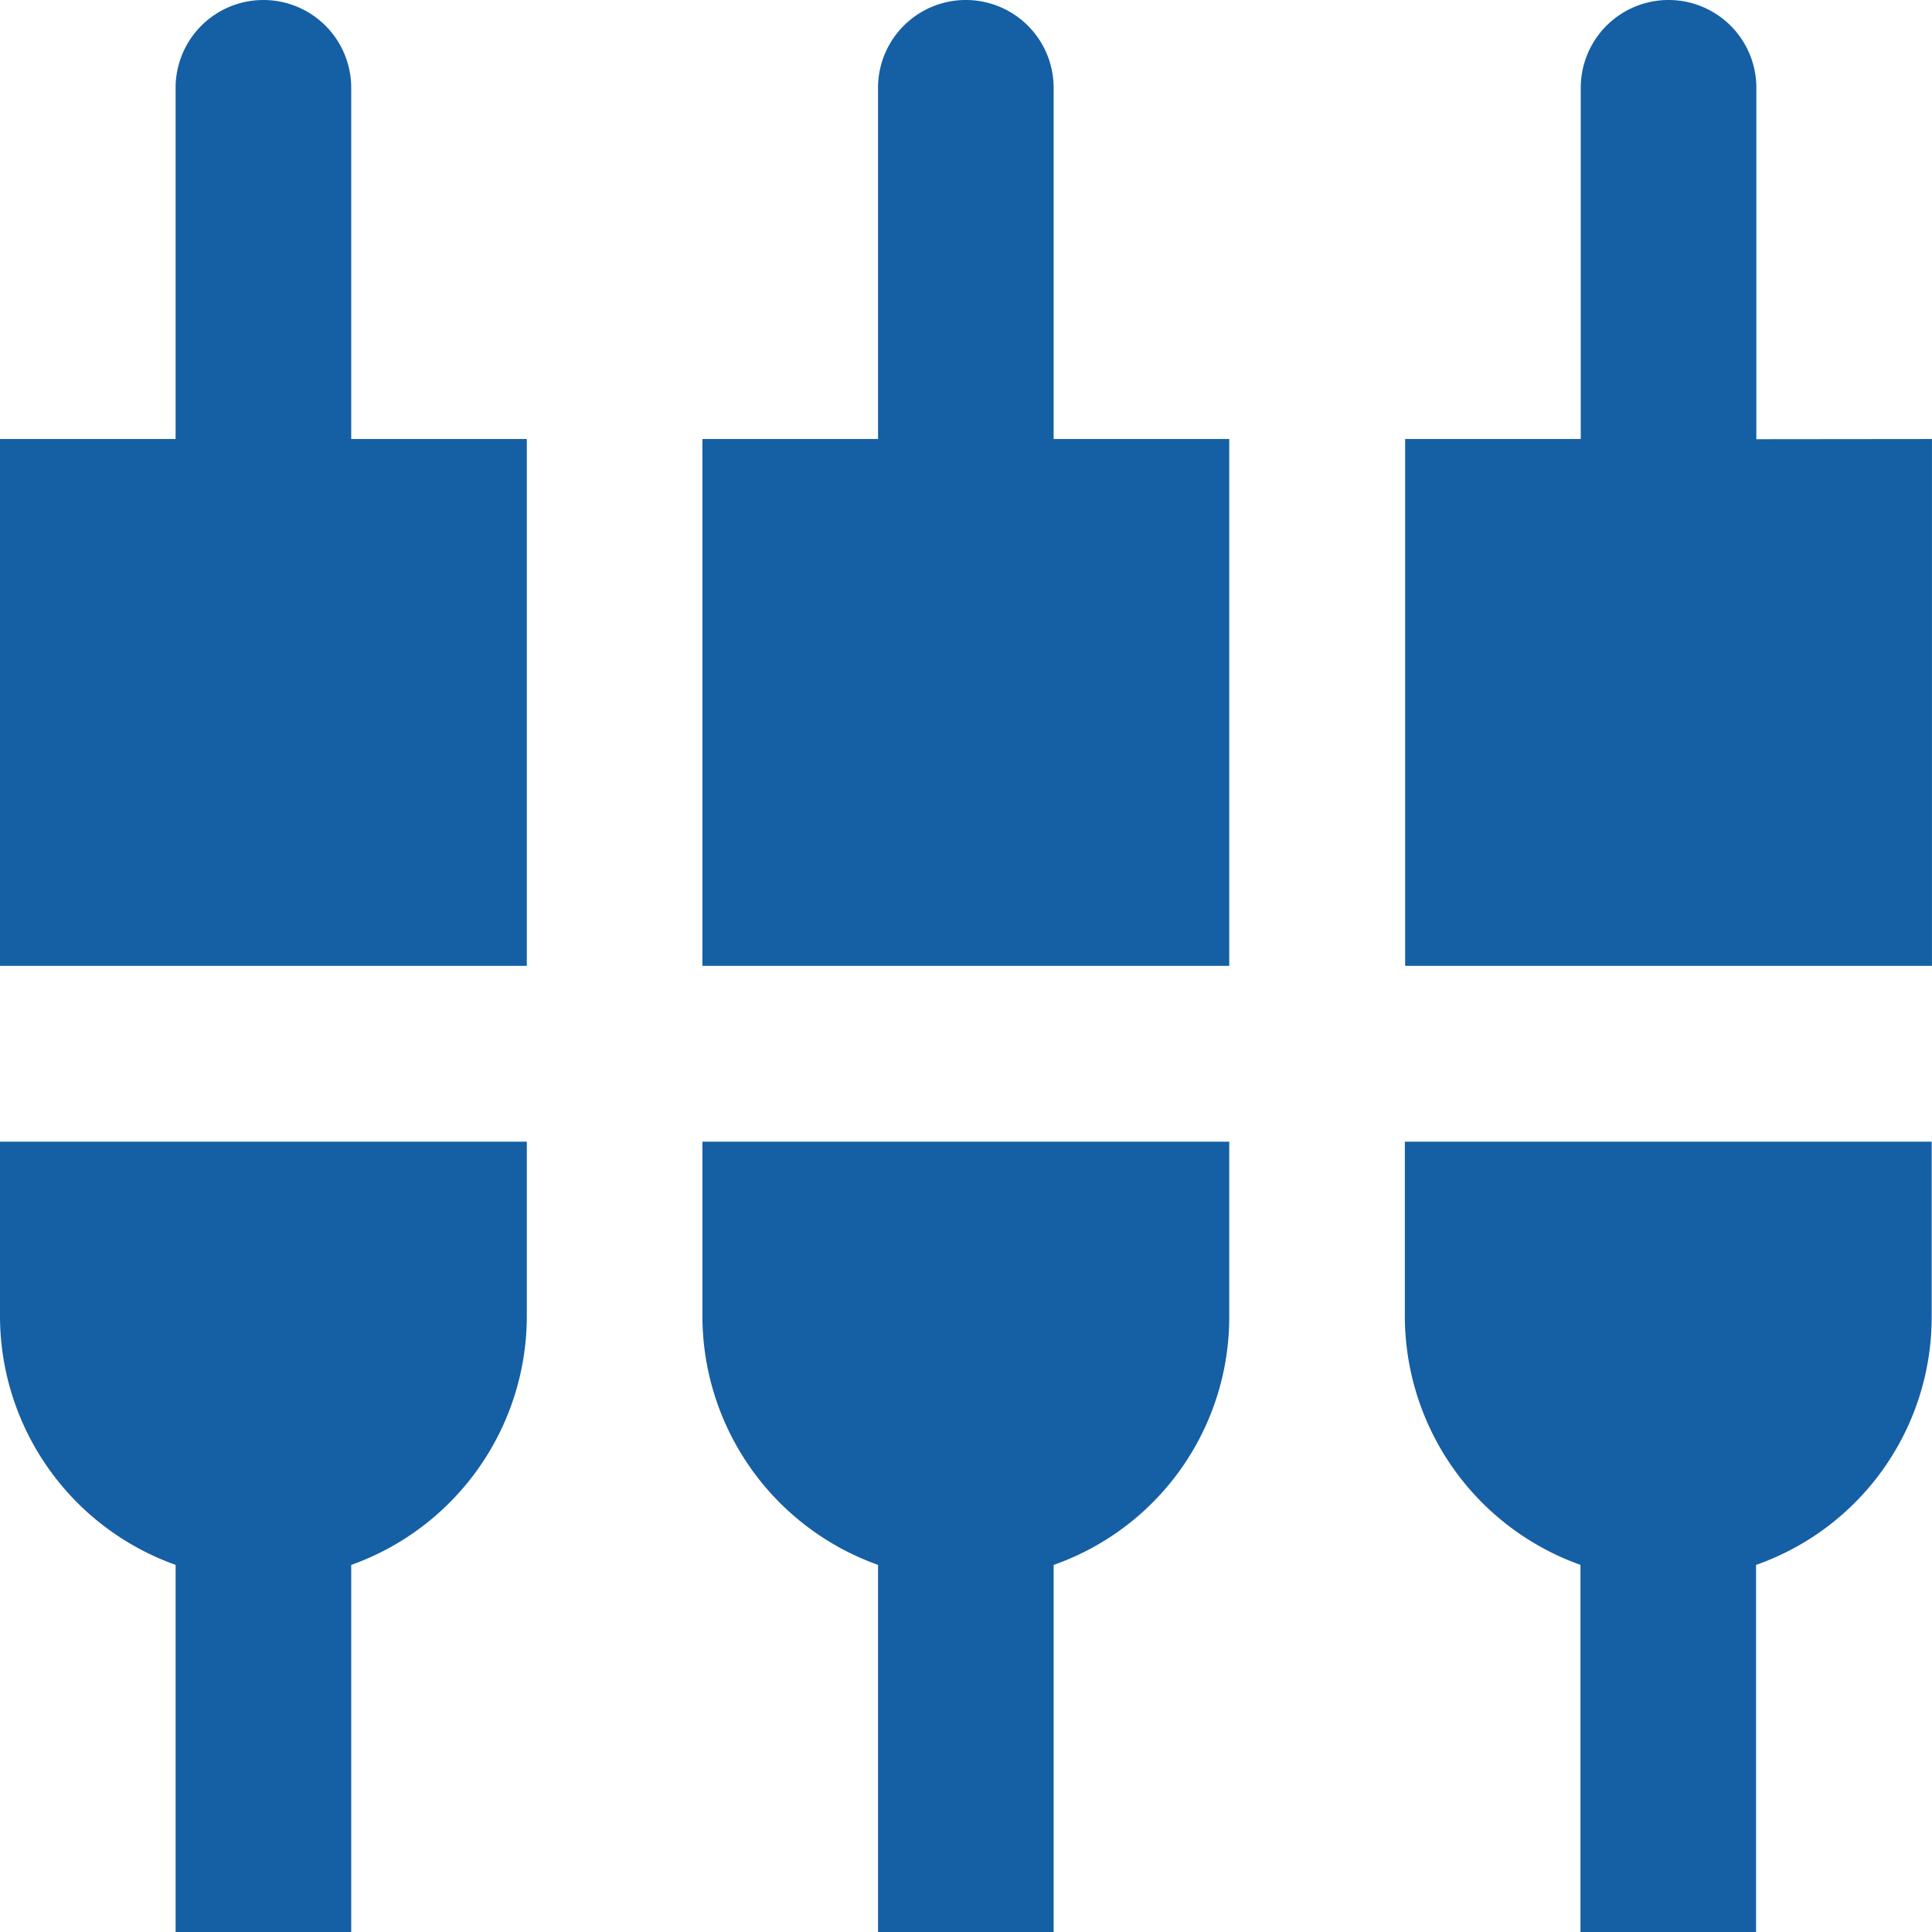 <svg xmlns="http://www.w3.org/2000/svg" width="52.809" height="52.809" viewBox="0 0 52.809 52.809">
  <path id="Icon_material-settings-input-component" data-name="Icon material-settings-input-component" d="M11.1,3.9a2.4,2.4,0,0,0-4.8,0v9.6H1.5V27.9H15.9V13.5H11.1Zm9.6,33.605a7.226,7.226,0,0,0,4.8,6.769V54.309h4.8V44.275a7.179,7.179,0,0,0,4.8-6.769v-4.8H20.7Zm-19.2,0a7.226,7.226,0,0,0,4.8,6.769V54.309h4.8V44.275a7.226,7.226,0,0,0,4.8-6.769v-4.8H1.5Zm48.008-24V3.9a2.4,2.4,0,0,0-4.8,0v9.6h-4.8V27.9h14.4V13.5ZM30.3,3.9a2.4,2.4,0,0,0-4.8,0v9.6H20.7V27.9h14.4V13.5H30.3Zm9.6,33.605a7.226,7.226,0,0,0,4.8,6.769V54.309h4.8V44.275a7.179,7.179,0,0,0,4.8-6.769v-4.8h-14.4Z" transform="translate(-1.5 -1.5)" fill="#155fa4"/>
</svg>
